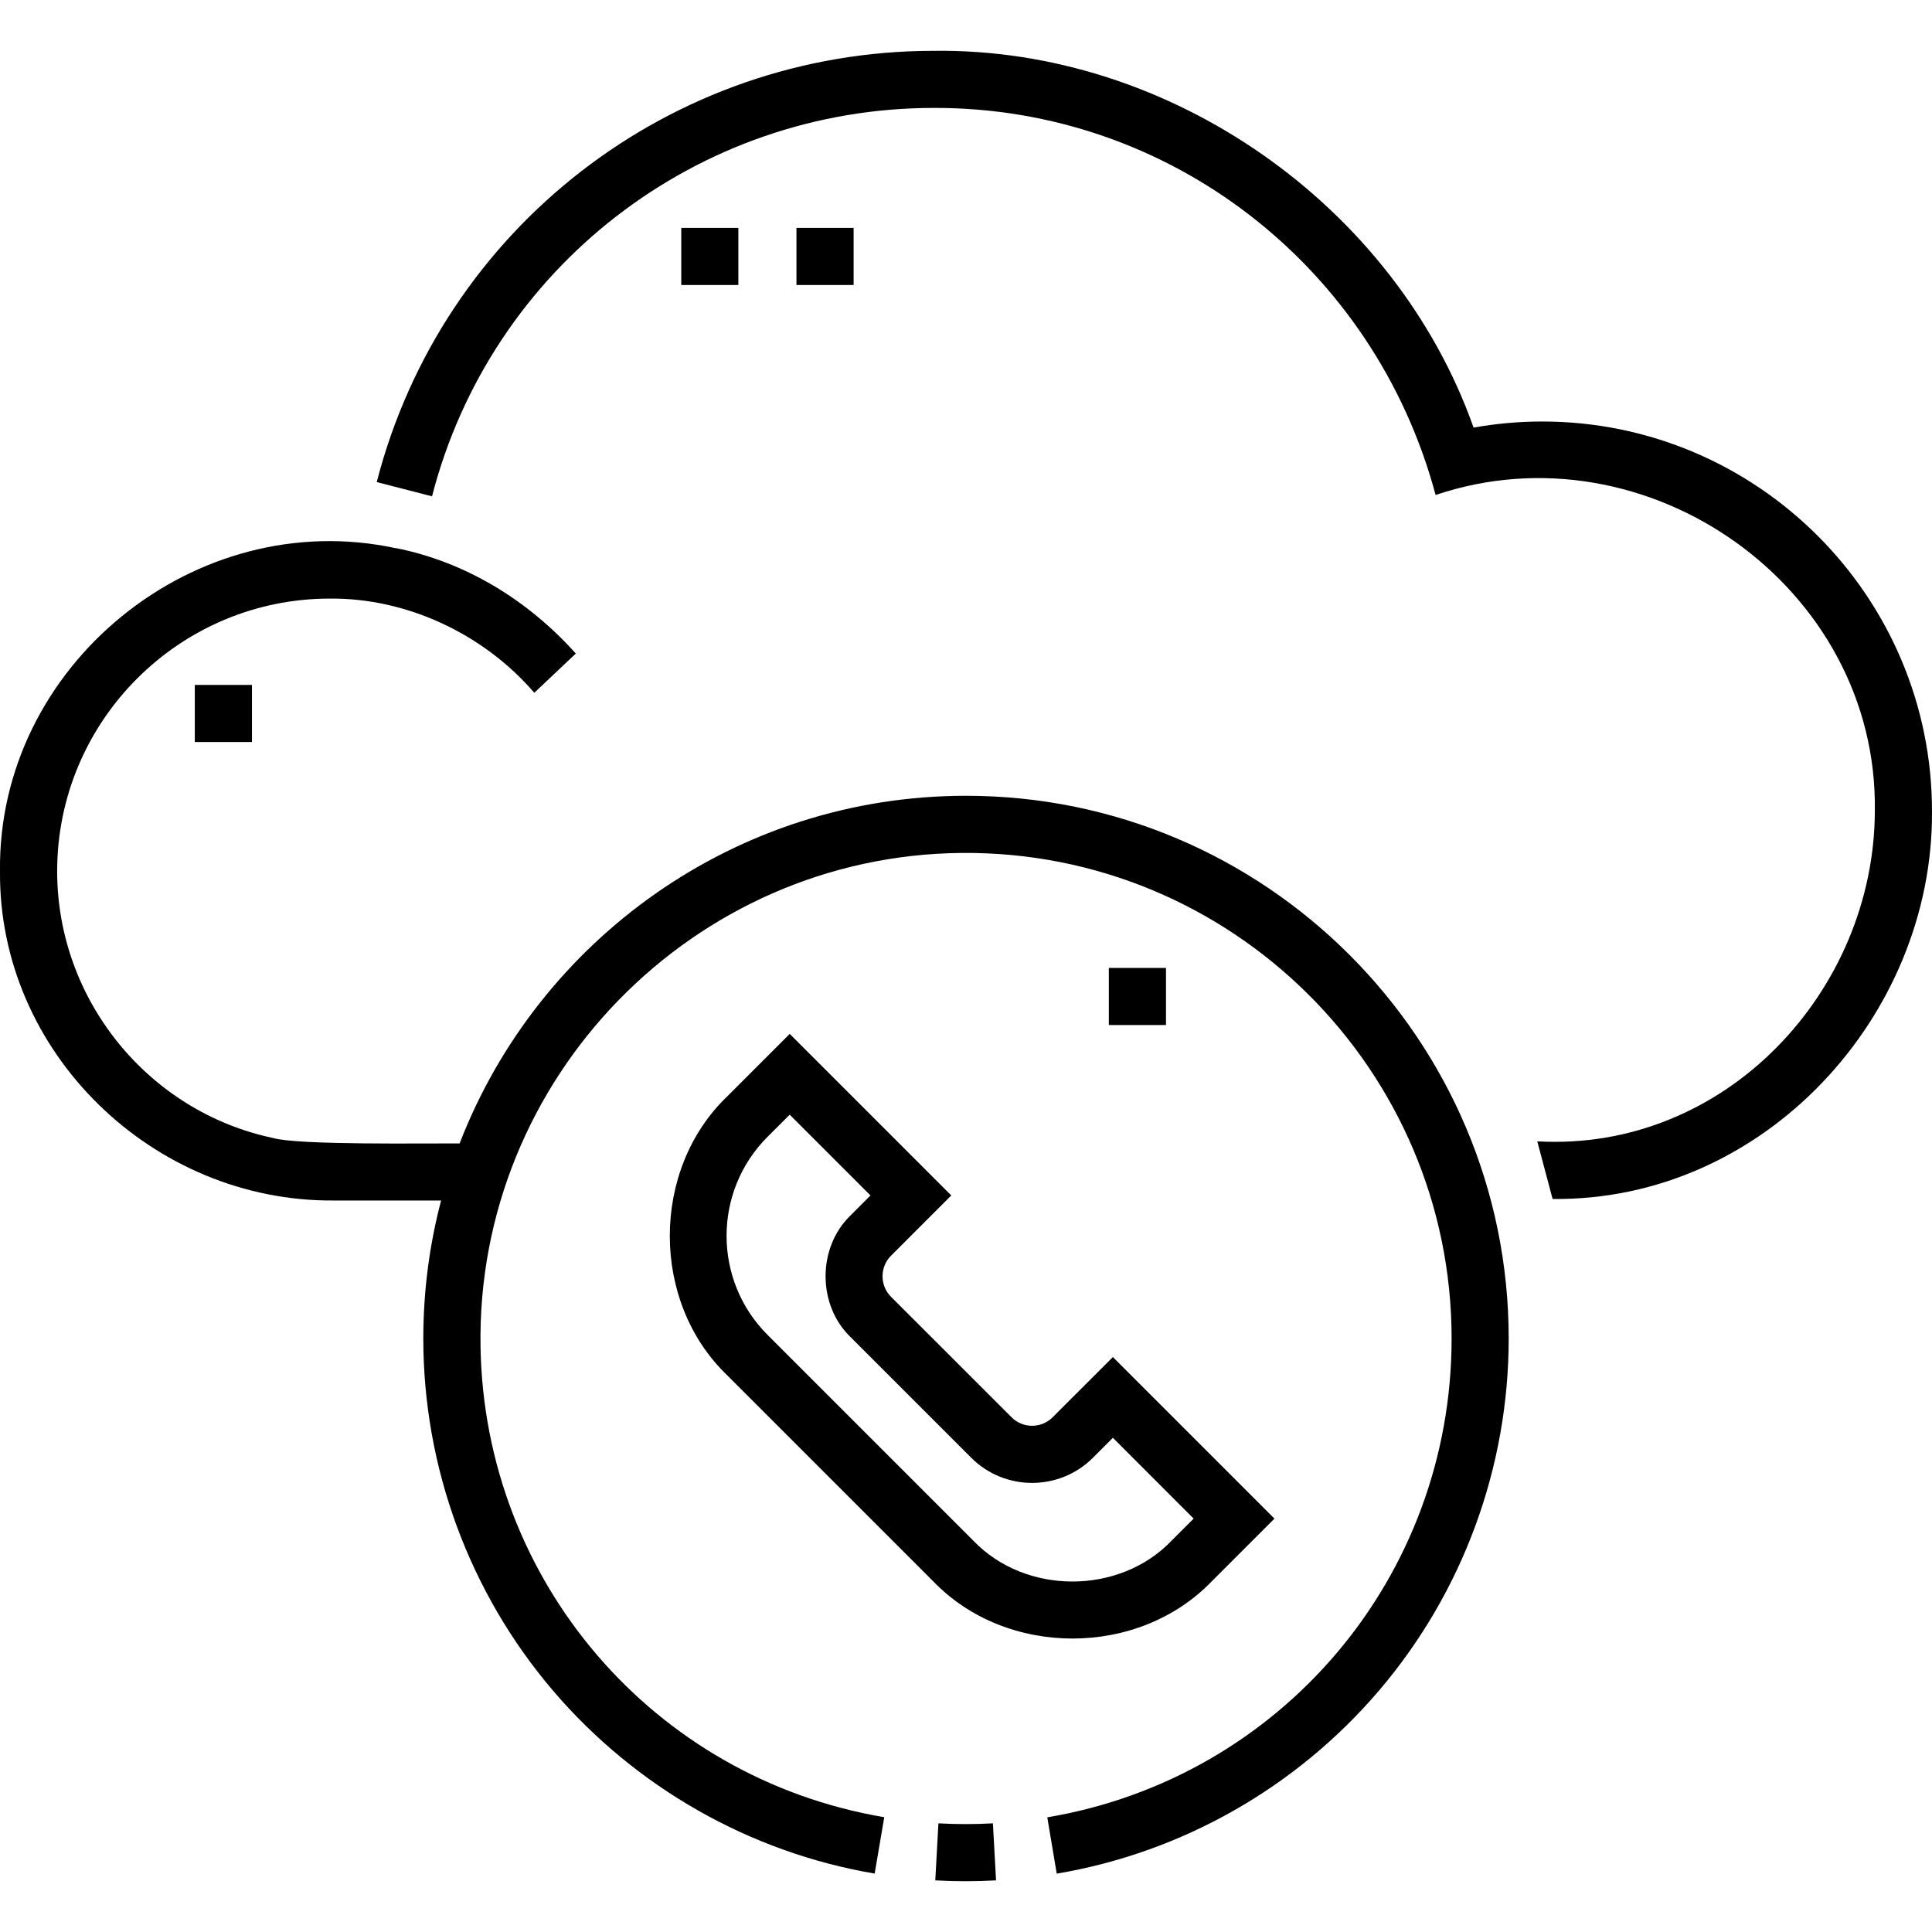 <?xml version="1.0" encoding="UTF-8"?>
<svg xmlns="http://www.w3.org/2000/svg" width="29" height="29" viewBox="0 0 29 29" fill="none">
  <g clip-path="url(#clip0_1384_630)">
    <path d="M23.149 6.327C22.803 6.327 22.459 6.358 22.119 6.418C20.939 3.086 17.564 0.716 14.014 0.763C10.074 0.763 6.637 3.425 5.655 7.236L6.485 7.45C7.369 4.018 10.466 1.62 14.014 1.62C17.568 1.609 20.633 4.012 21.549 7.43C24.718 6.361 28.194 8.806 28.142 12.178C28.133 14.872 25.902 17.291 23.075 17.132L23.305 17.997C26.478 18.033 29.019 15.252 29 12.178C29 8.952 26.375 6.327 23.149 6.327Z" fill="black"></path>
    <path d="M14.279 17.944L11.854 15.519L10.915 16.458C9.767 17.56 9.767 19.542 10.915 20.643L14.006 23.734C15.107 24.882 17.089 24.882 18.191 23.734L19.13 22.795L16.705 20.37L15.8 21.274C15.63 21.444 15.354 21.444 15.184 21.274L13.374 19.465C13.205 19.295 13.205 19.019 13.374 18.849L14.279 17.944ZM14.578 21.881C15.082 22.385 15.902 22.385 16.406 21.881L16.705 21.582L17.917 22.795L17.584 23.128V23.128C16.802 23.943 15.394 23.943 14.612 23.128L11.521 20.037C10.701 19.217 10.701 17.884 11.521 17.064L11.854 16.732L13.066 17.944L12.768 18.243C12.267 18.724 12.267 19.59 12.768 20.071L14.578 21.881Z" fill="black"></path>
    <path d="M14.5 11.945C11.04 11.945 8.078 14.114 6.899 17.163C6.376 17.16 4.476 17.191 4.099 17.082C2.22 16.685 0.858 15.002 0.858 13.078C0.858 10.821 2.694 8.985 4.951 8.985C6.089 8.974 7.248 9.502 8.02 10.399L8.643 9.81C7.917 8.999 6.975 8.432 5.942 8.227L5.942 8.229C2.933 7.578 -0.038 9.988 0 13.078C-0.023 15.799 2.294 18.041 5.01 18.02H6.621C6.447 18.682 6.354 19.376 6.354 20.092C6.354 22.027 7.045 23.904 8.299 25.375C9.54 26.829 11.255 27.805 13.129 28.123L13.273 27.277C9.802 26.689 7.272 23.731 7.213 20.218C7.144 16.187 10.402 12.839 14.434 12.803C18.483 12.767 21.789 16.05 21.789 20.092C21.789 23.664 19.236 26.686 15.72 27.279L15.862 28.124C17.739 27.808 19.456 26.833 20.698 25.378C21.954 23.907 22.646 22.029 22.646 20.092C22.646 15.6 18.992 11.945 14.5 11.945Z" fill="black"></path>
    <path d="M14.086 27.369L14.039 28.225C14.342 28.242 14.648 28.242 14.951 28.225L14.904 27.369C14.634 27.384 14.358 27.384 14.086 27.369Z" fill="black"></path>
    <path d="M10.226 3.421H11.083V4.278H10.226V3.421Z" fill="black"></path>
    <path d="M11.955 3.421H12.813V4.278H11.955V3.421Z" fill="black"></path>
    <path d="M2.924 10.281H3.782V11.138H2.924V10.281Z" fill="black"></path>
    <path d="M16.644 14.529H17.502V15.386H16.644V14.529Z" fill="black"></path>
  </g>
  <defs>
    <clipPath id="clip0_1384_630">
      <rect width="29" height="29" fill="white"></rect>
    </clipPath>
  </defs>
</svg>
